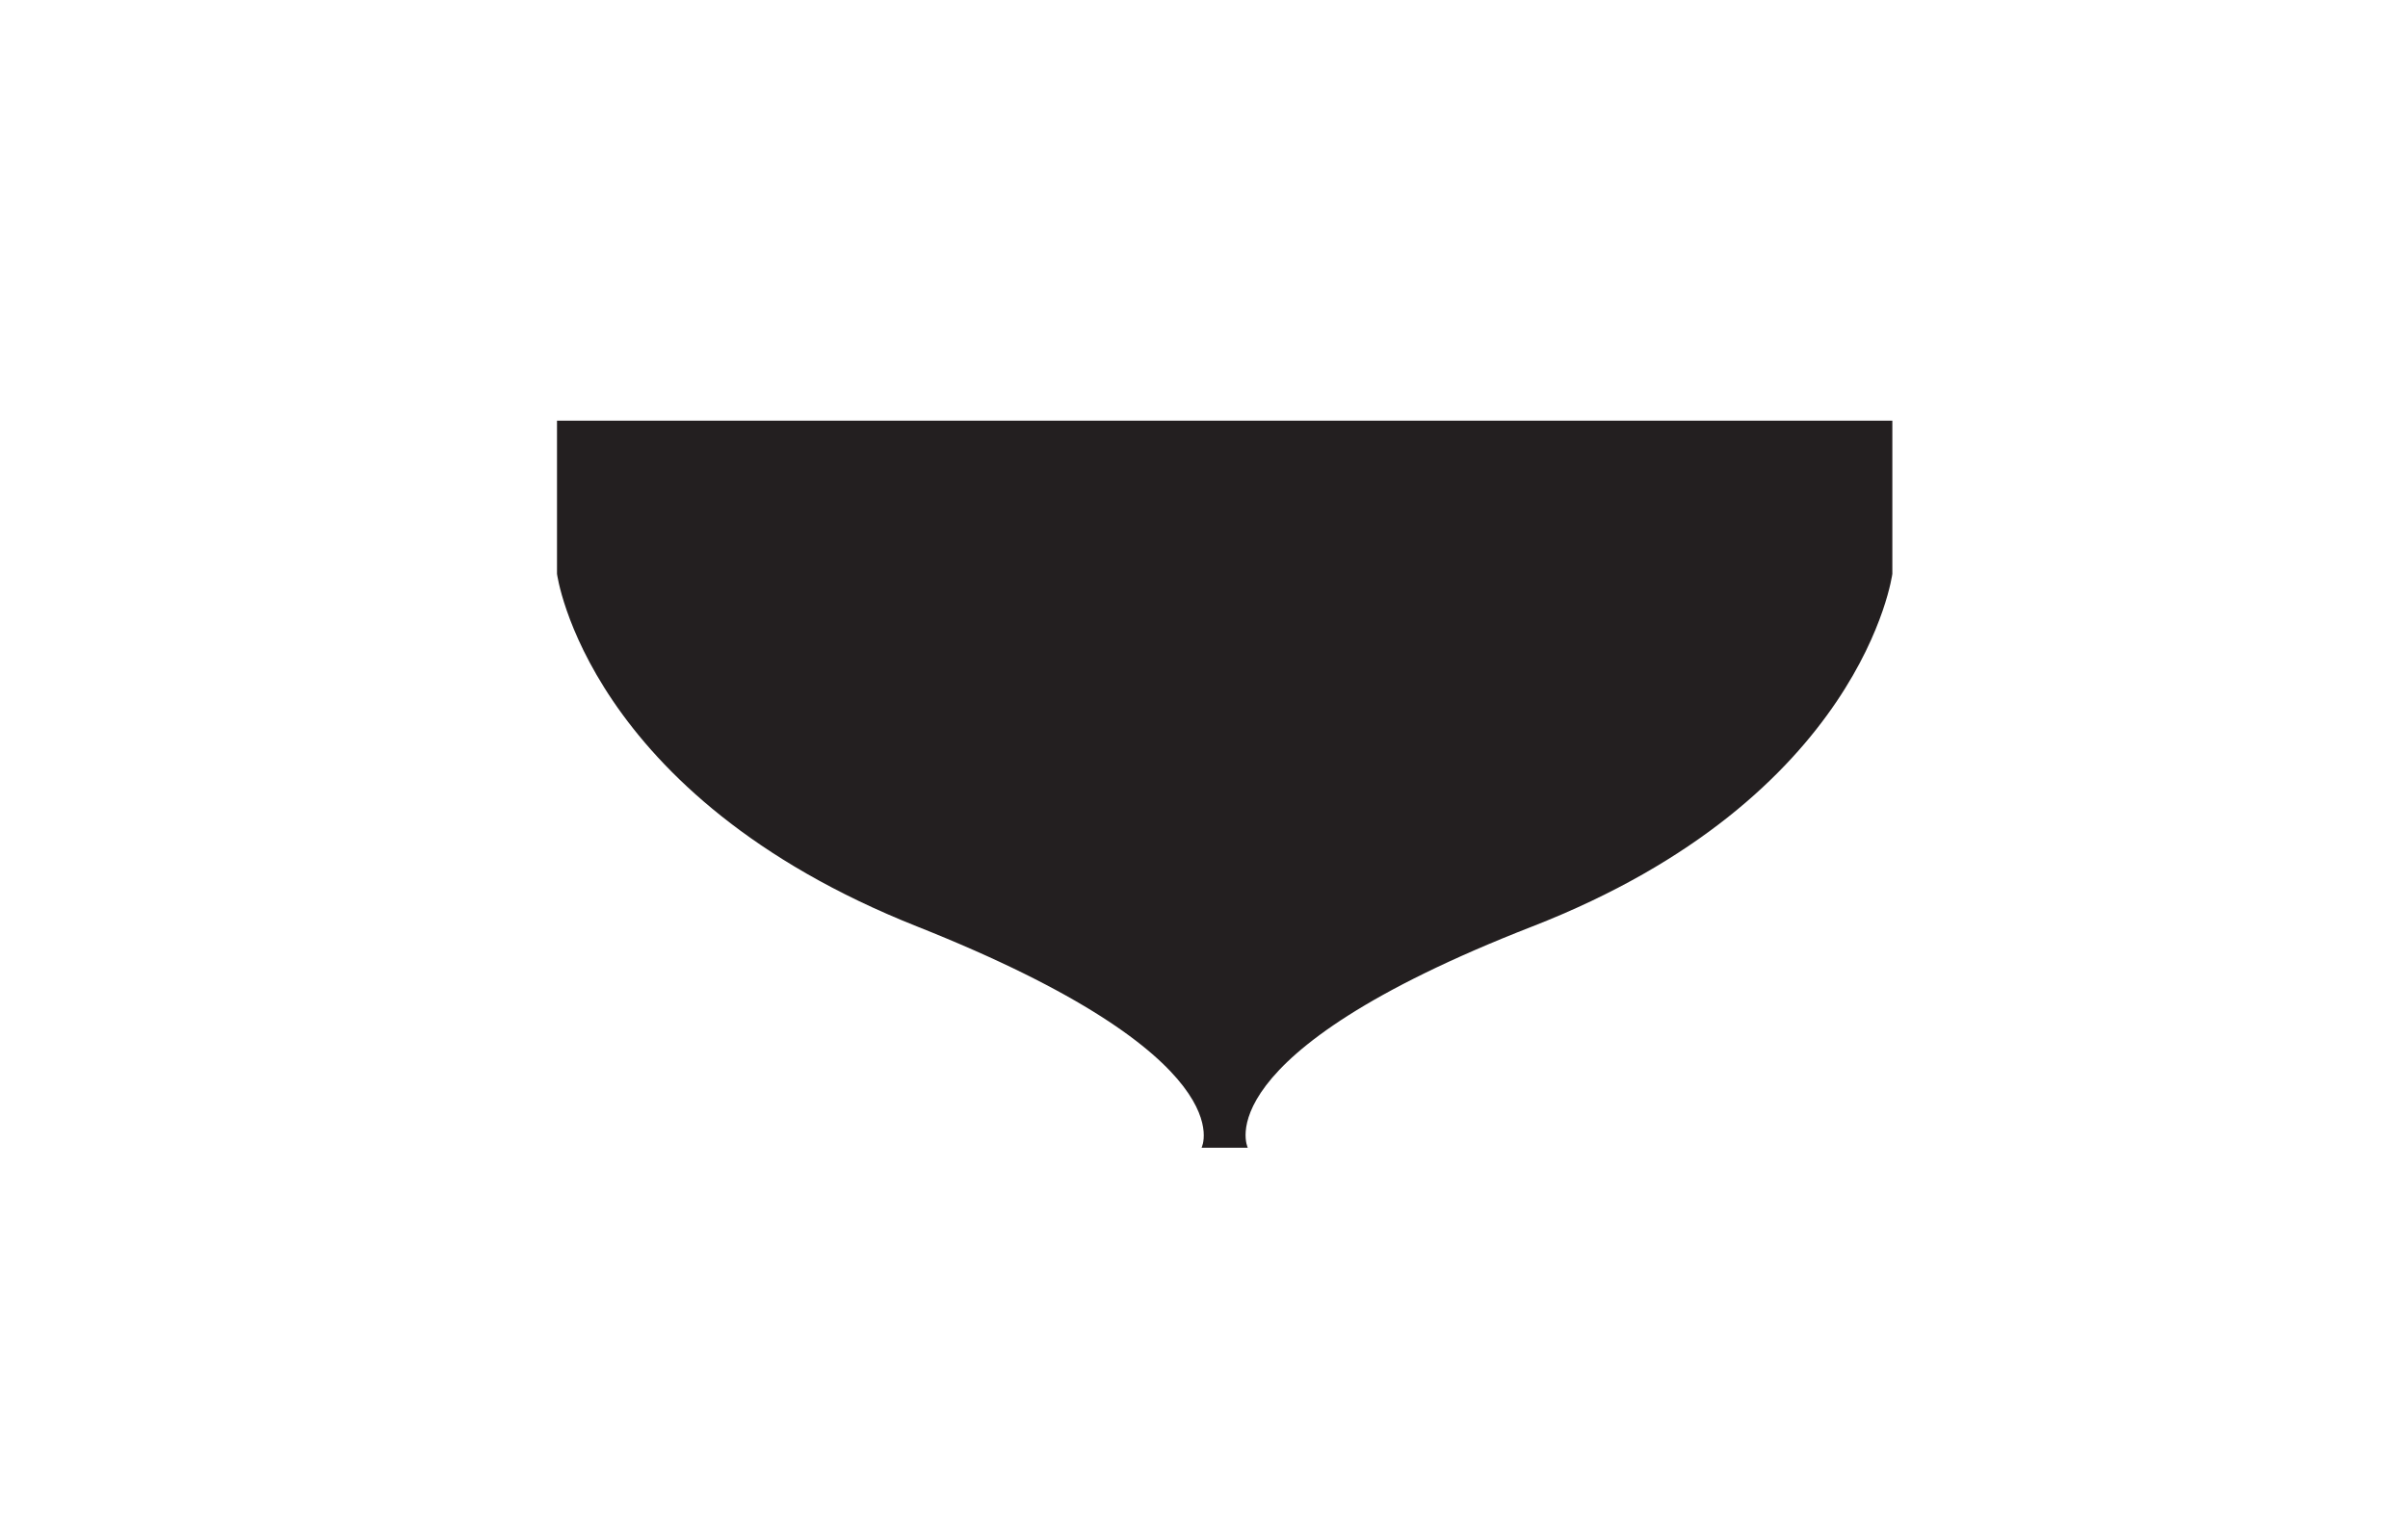 <?xml version="1.0" encoding="utf-8"?>
<!-- Generator: Adobe Illustrator 25.3.0, SVG Export Plug-In . SVG Version: 6.00 Build 0)  -->
<svg version="1.1" id="Calque_4" xmlns="http://www.w3.org/2000/svg" xmlns:xlink="http://www.w3.org/1999/xlink" x="0px" y="0px"
	 viewBox="0 0 99 63" style="enable-background:new 0 0 99 63;" xml:space="preserve">
<style type="text/css">
	.st0{fill:#231F20;}
</style>
<path class="st0" d="M50.2,47.2h1.1c0,0-1.9-3.8,11.7-9.1s14.8-14.5,14.8-14.5v-6.3H50.2h0.3H22.9v6.3c0,0,1.2,9.1,14.8,14.5
	s11.7,9.1,11.7,9.1h1.1H50.2z"/>
</svg>
